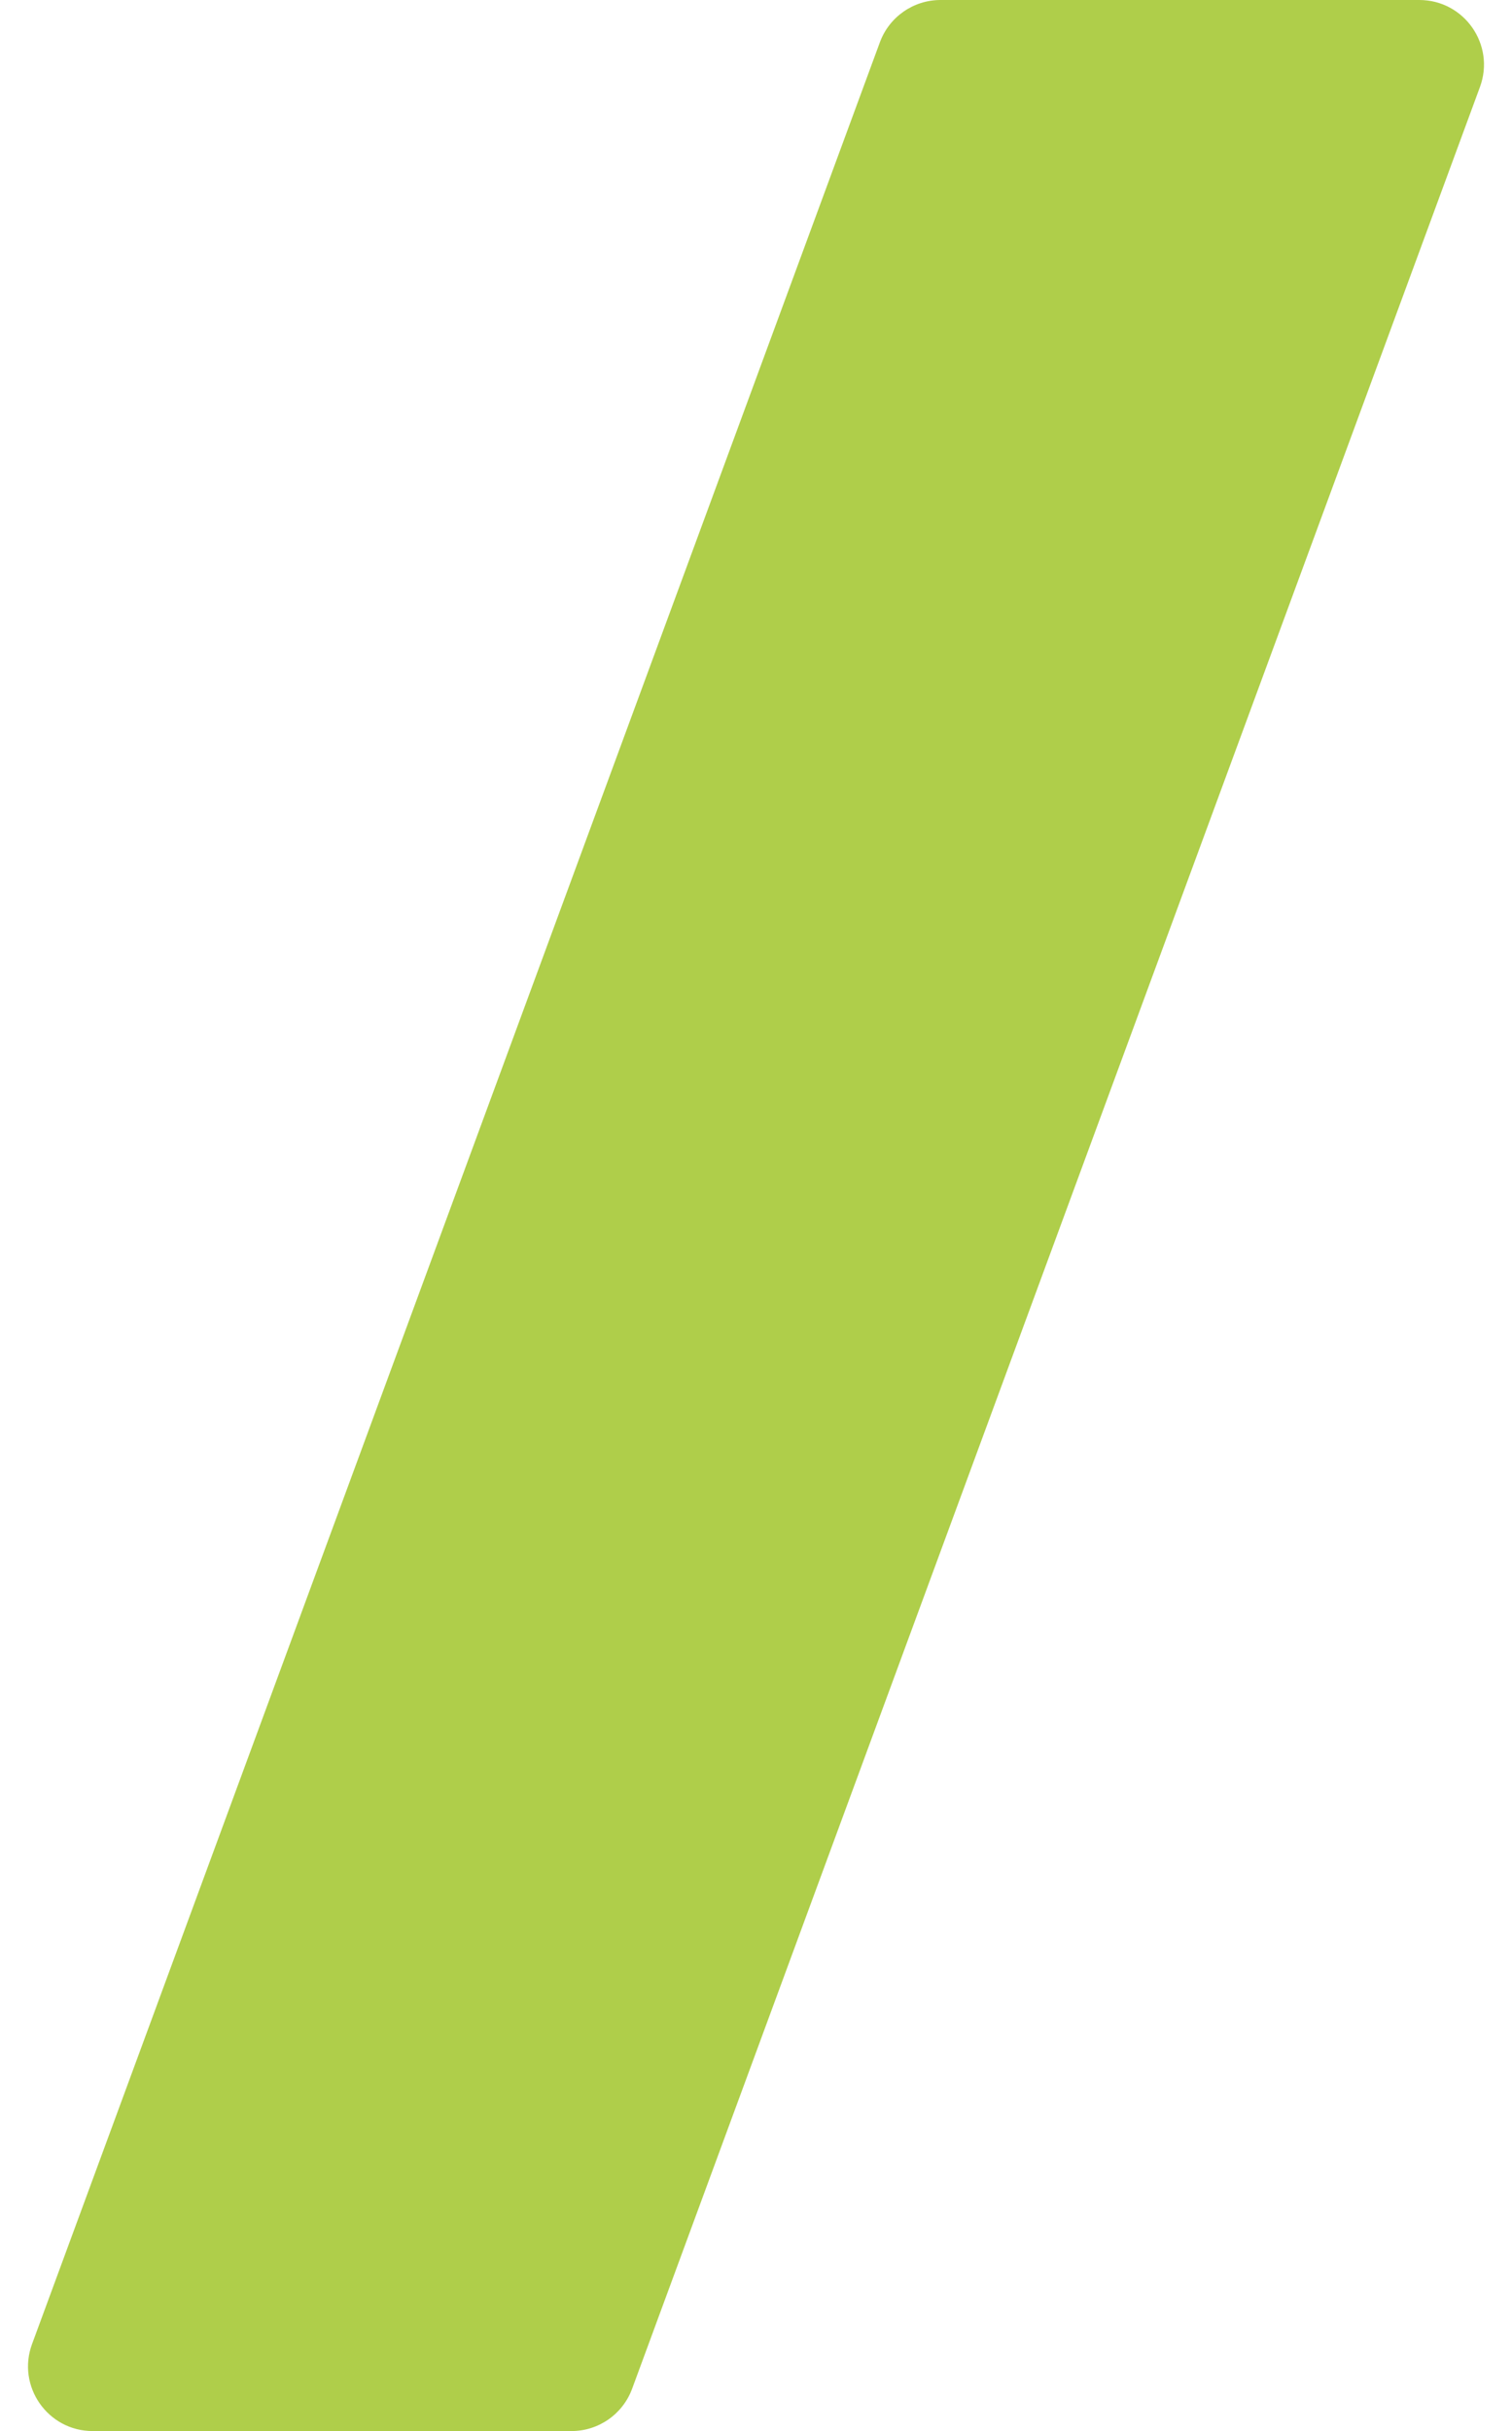 <svg width="117" height="188" viewBox="0 0 117 188" fill="none" xmlns="http://www.w3.org/2000/svg">
<path opacity="0.8" d="M68.086 3.271C68.81 1.306 70.683 0 72.777 0H109.828C113.307 0 115.723 3.465 114.52 6.729L48.914 184.729C48.19 186.694 46.317 188 44.223 188H7.172C3.693 188 1.277 184.535 2.48 181.271L68.086 3.271Z" fill="#9BC11D"/>
</svg>
